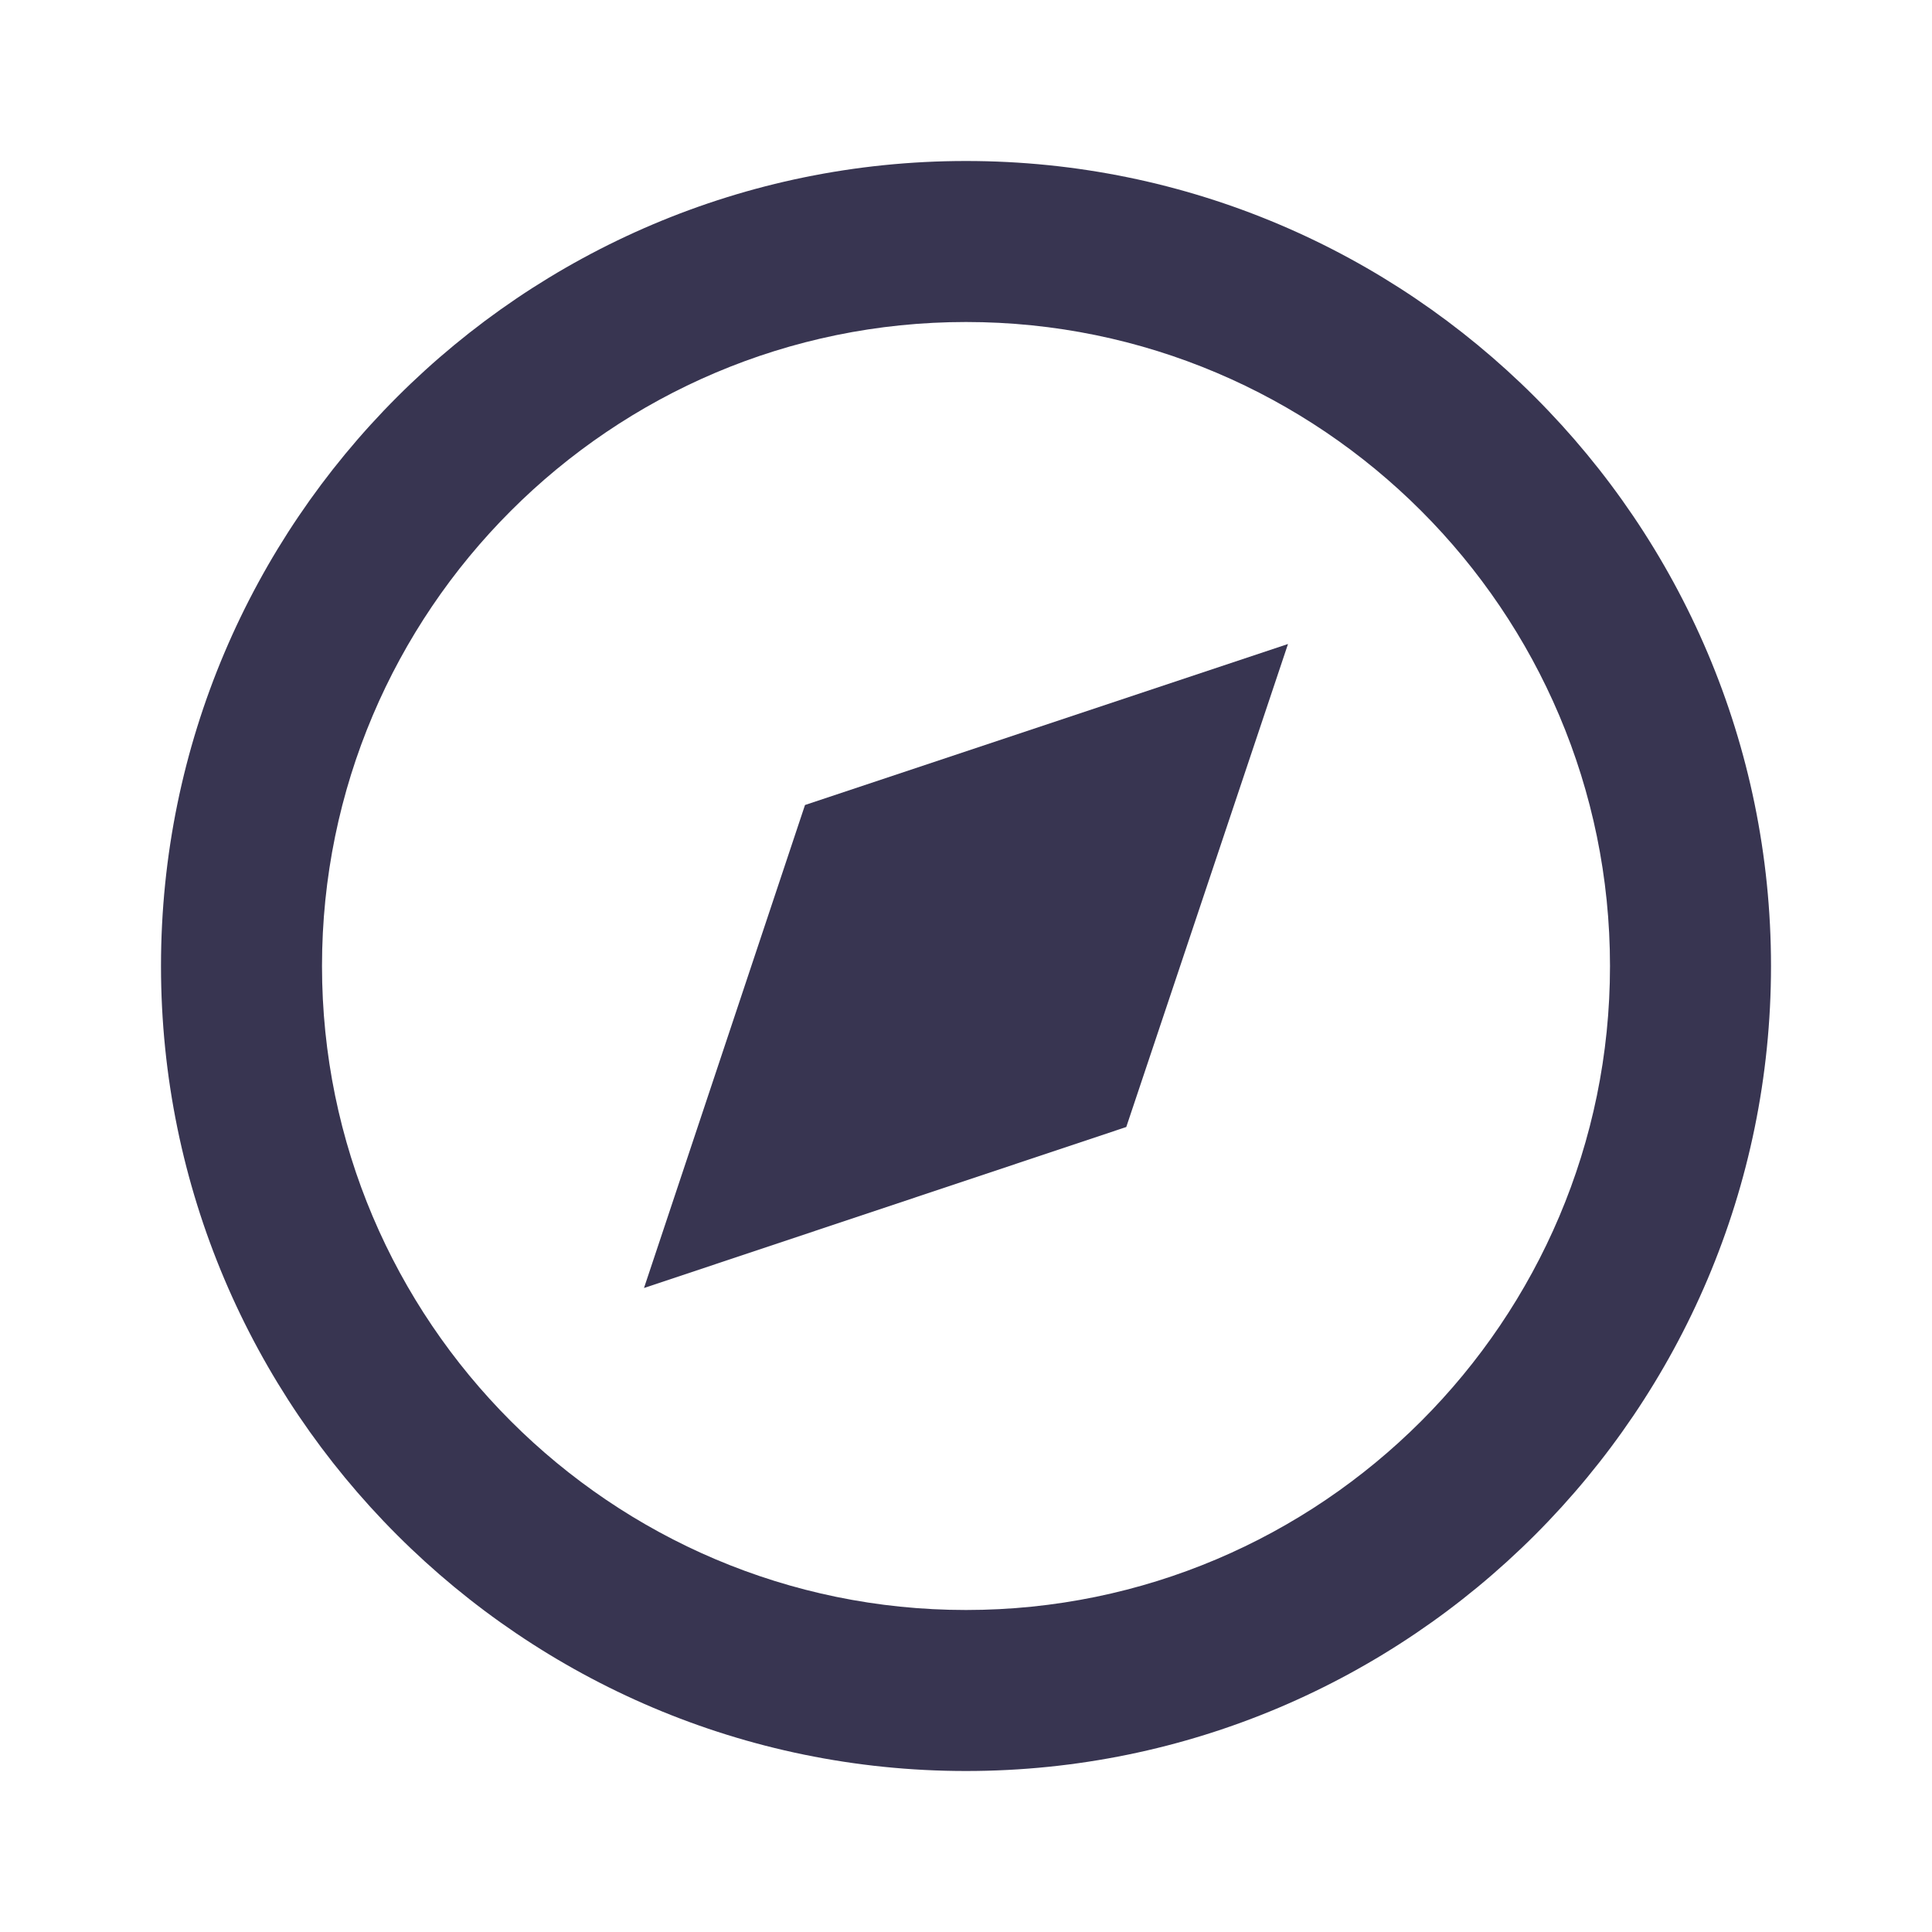<svg width="166" height="166" viewBox="0 0 166 166" fill="none" xmlns="http://www.w3.org/2000/svg">
<path d="M83 13.833C44.861 13.833 13.833 44.861 13.833 83C13.833 121.138 44.861 152.167 83 152.167C121.138 152.167 152.167 121.138 152.167 83C152.167 44.861 121.138 13.833 83 13.833ZM83 138.333C52.49 138.333 27.667 113.509 27.667 83C27.667 52.491 52.49 27.667 83 27.667C113.509 27.667 138.333 52.491 138.333 83C138.333 113.509 113.509 138.333 83 138.333Z" fill="#383551"/>
<path d="M55.333 110.667L96.771 96.833L110.667 55.333L69.167 69.167L55.333 110.667Z" fill="#383551"/>
</svg>

